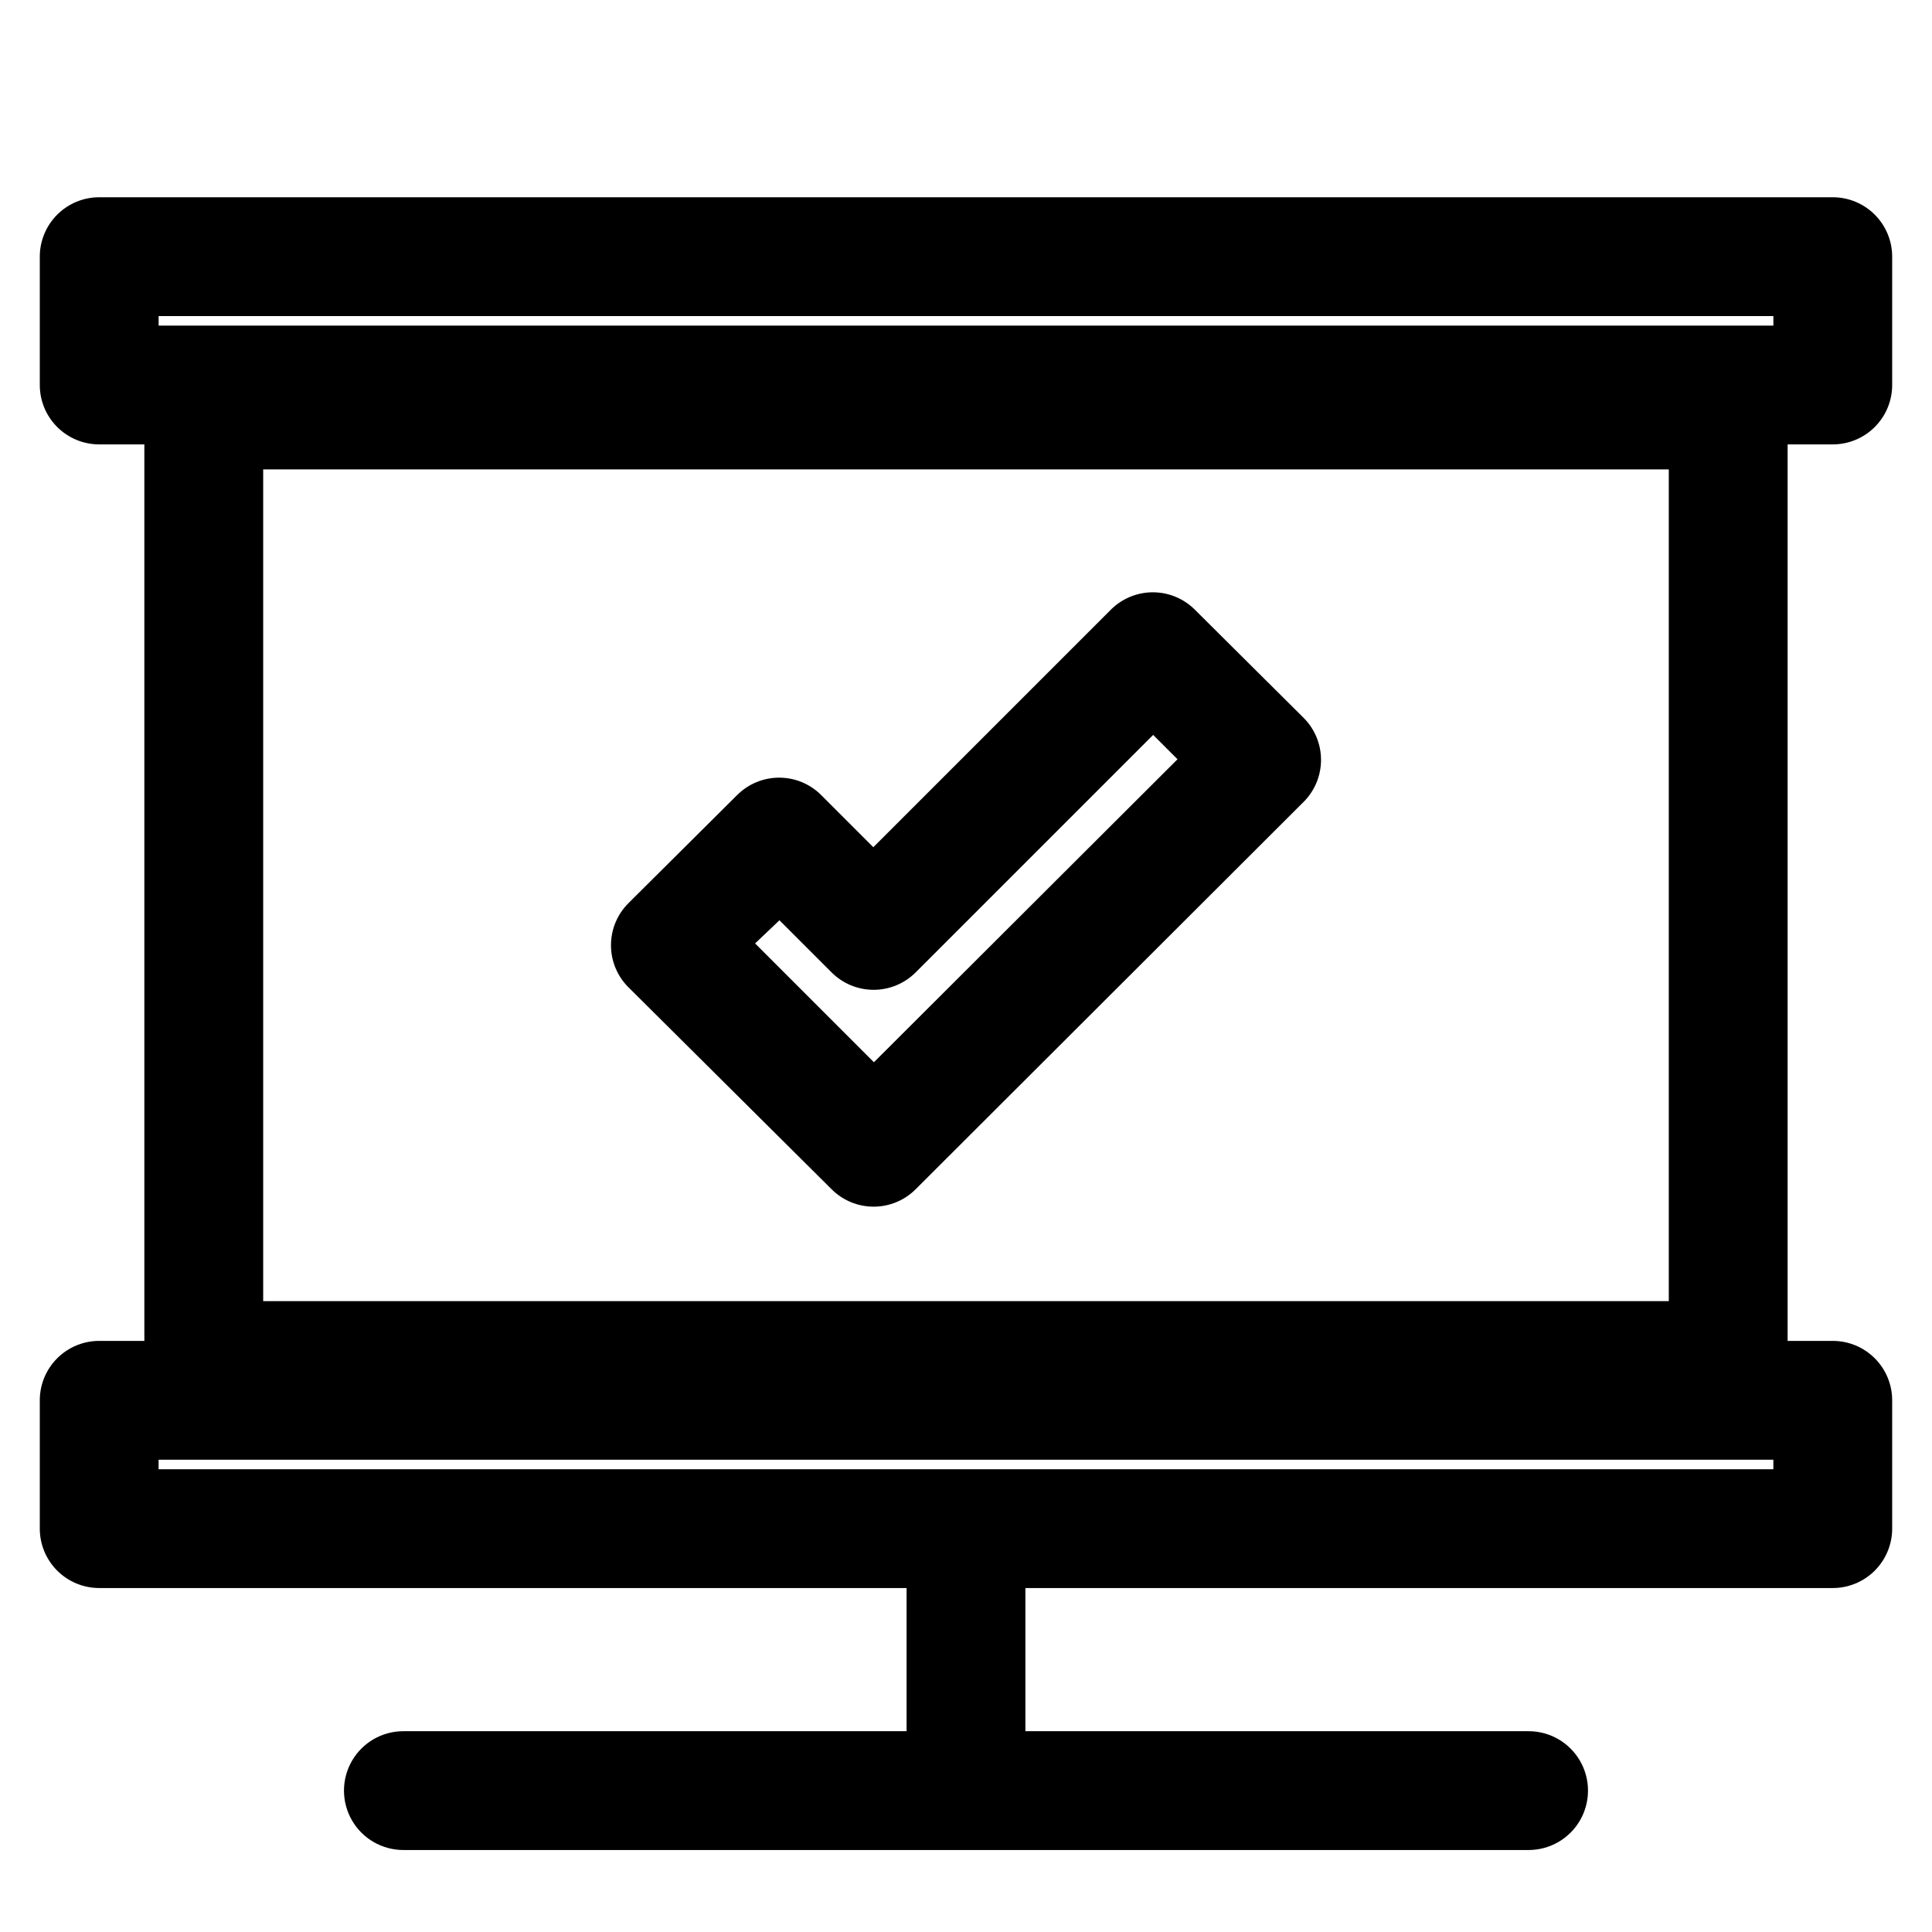<?xml version="1.0" encoding="UTF-8"?>
<!-- Uploaded to: ICON Repo, www.svgrepo.com, Generator: ICON Repo Mixer Tools -->
<svg fill="#000000" width="800px" height="800px" version="1.1" viewBox="144 144 512 512" xmlns="http://www.w3.org/2000/svg">
 <g>
  <path d="m629.7 261.77c4.176 0 8.18-1.66 11.133-4.609 2.953-2.953 4.613-6.957 4.613-11.133v-34.008c0-4.176-1.66-8.18-4.613-11.133-2.953-2.953-6.957-4.613-11.133-4.613h-459.41c-4.176 0-8.18 1.66-11.133 4.613-2.953 2.953-4.613 6.957-4.613 11.133v34.008c0 4.176 1.66 8.18 4.613 11.133 2.953 2.949 6.957 4.609 11.133 4.609h11.965v237.58h-11.965c-4.176 0-8.18 1.66-11.133 4.609-2.953 2.953-4.613 6.957-4.613 11.133v34.008c0 4.176 1.66 8.18 4.613 11.133 2.953 2.953 6.957 4.613 11.133 4.613h213.96v37.941h-133.35c-5.625 0-10.824 3-13.633 7.871-2.812 4.871-2.812 10.875 0 15.746 2.809 4.871 8.008 7.871 13.633 7.871h298.19c5.625 0 10.824-3 13.637-7.871 2.812-4.871 2.812-10.875 0-15.746s-8.012-7.871-13.637-7.871h-133.35v-37.941h213.96c4.176 0 8.18-1.66 11.133-4.613 2.953-2.953 4.613-6.957 4.613-11.133v-34.008c0-4.176-1.66-8.18-4.613-11.133-2.953-2.949-6.957-4.609-11.133-4.609h-11.965v-237.58zm-15.742 271.59h-427.93v-2.519h427.93zm-27.711-264.97v220.42h-372.5v-220.42zm-400.21-40.621h427.93v2.519h-427.93z"/>
  <path d="m364.42 459.2c2.949 2.934 6.938 4.578 11.098 4.578s8.152-1.645 11.102-4.578l102.81-102.65v0.004c2.981-2.957 4.656-6.981 4.656-11.18 0-4.199-1.676-8.223-4.656-11.18l-28.812-28.652c-2.949-2.934-6.941-4.578-11.102-4.578-4.156 0-8.148 1.645-11.098 4.578l-62.977 62.977-13.855-13.855c-2.949-2.934-6.938-4.578-11.098-4.578s-8.152 1.645-11.102 4.578l-28.812 28.652h0.004c-2.984 2.957-4.66 6.981-4.66 11.18s1.676 8.223 4.66 11.18zm-13.855-71.32 13.855 13.855c2.949 2.934 6.938 4.578 11.098 4.578s8.152-1.645 11.102-4.578l62.977-62.977 6.453 6.453-80.453 80.293-31.488-31.488z"/>
 </g>
</svg>